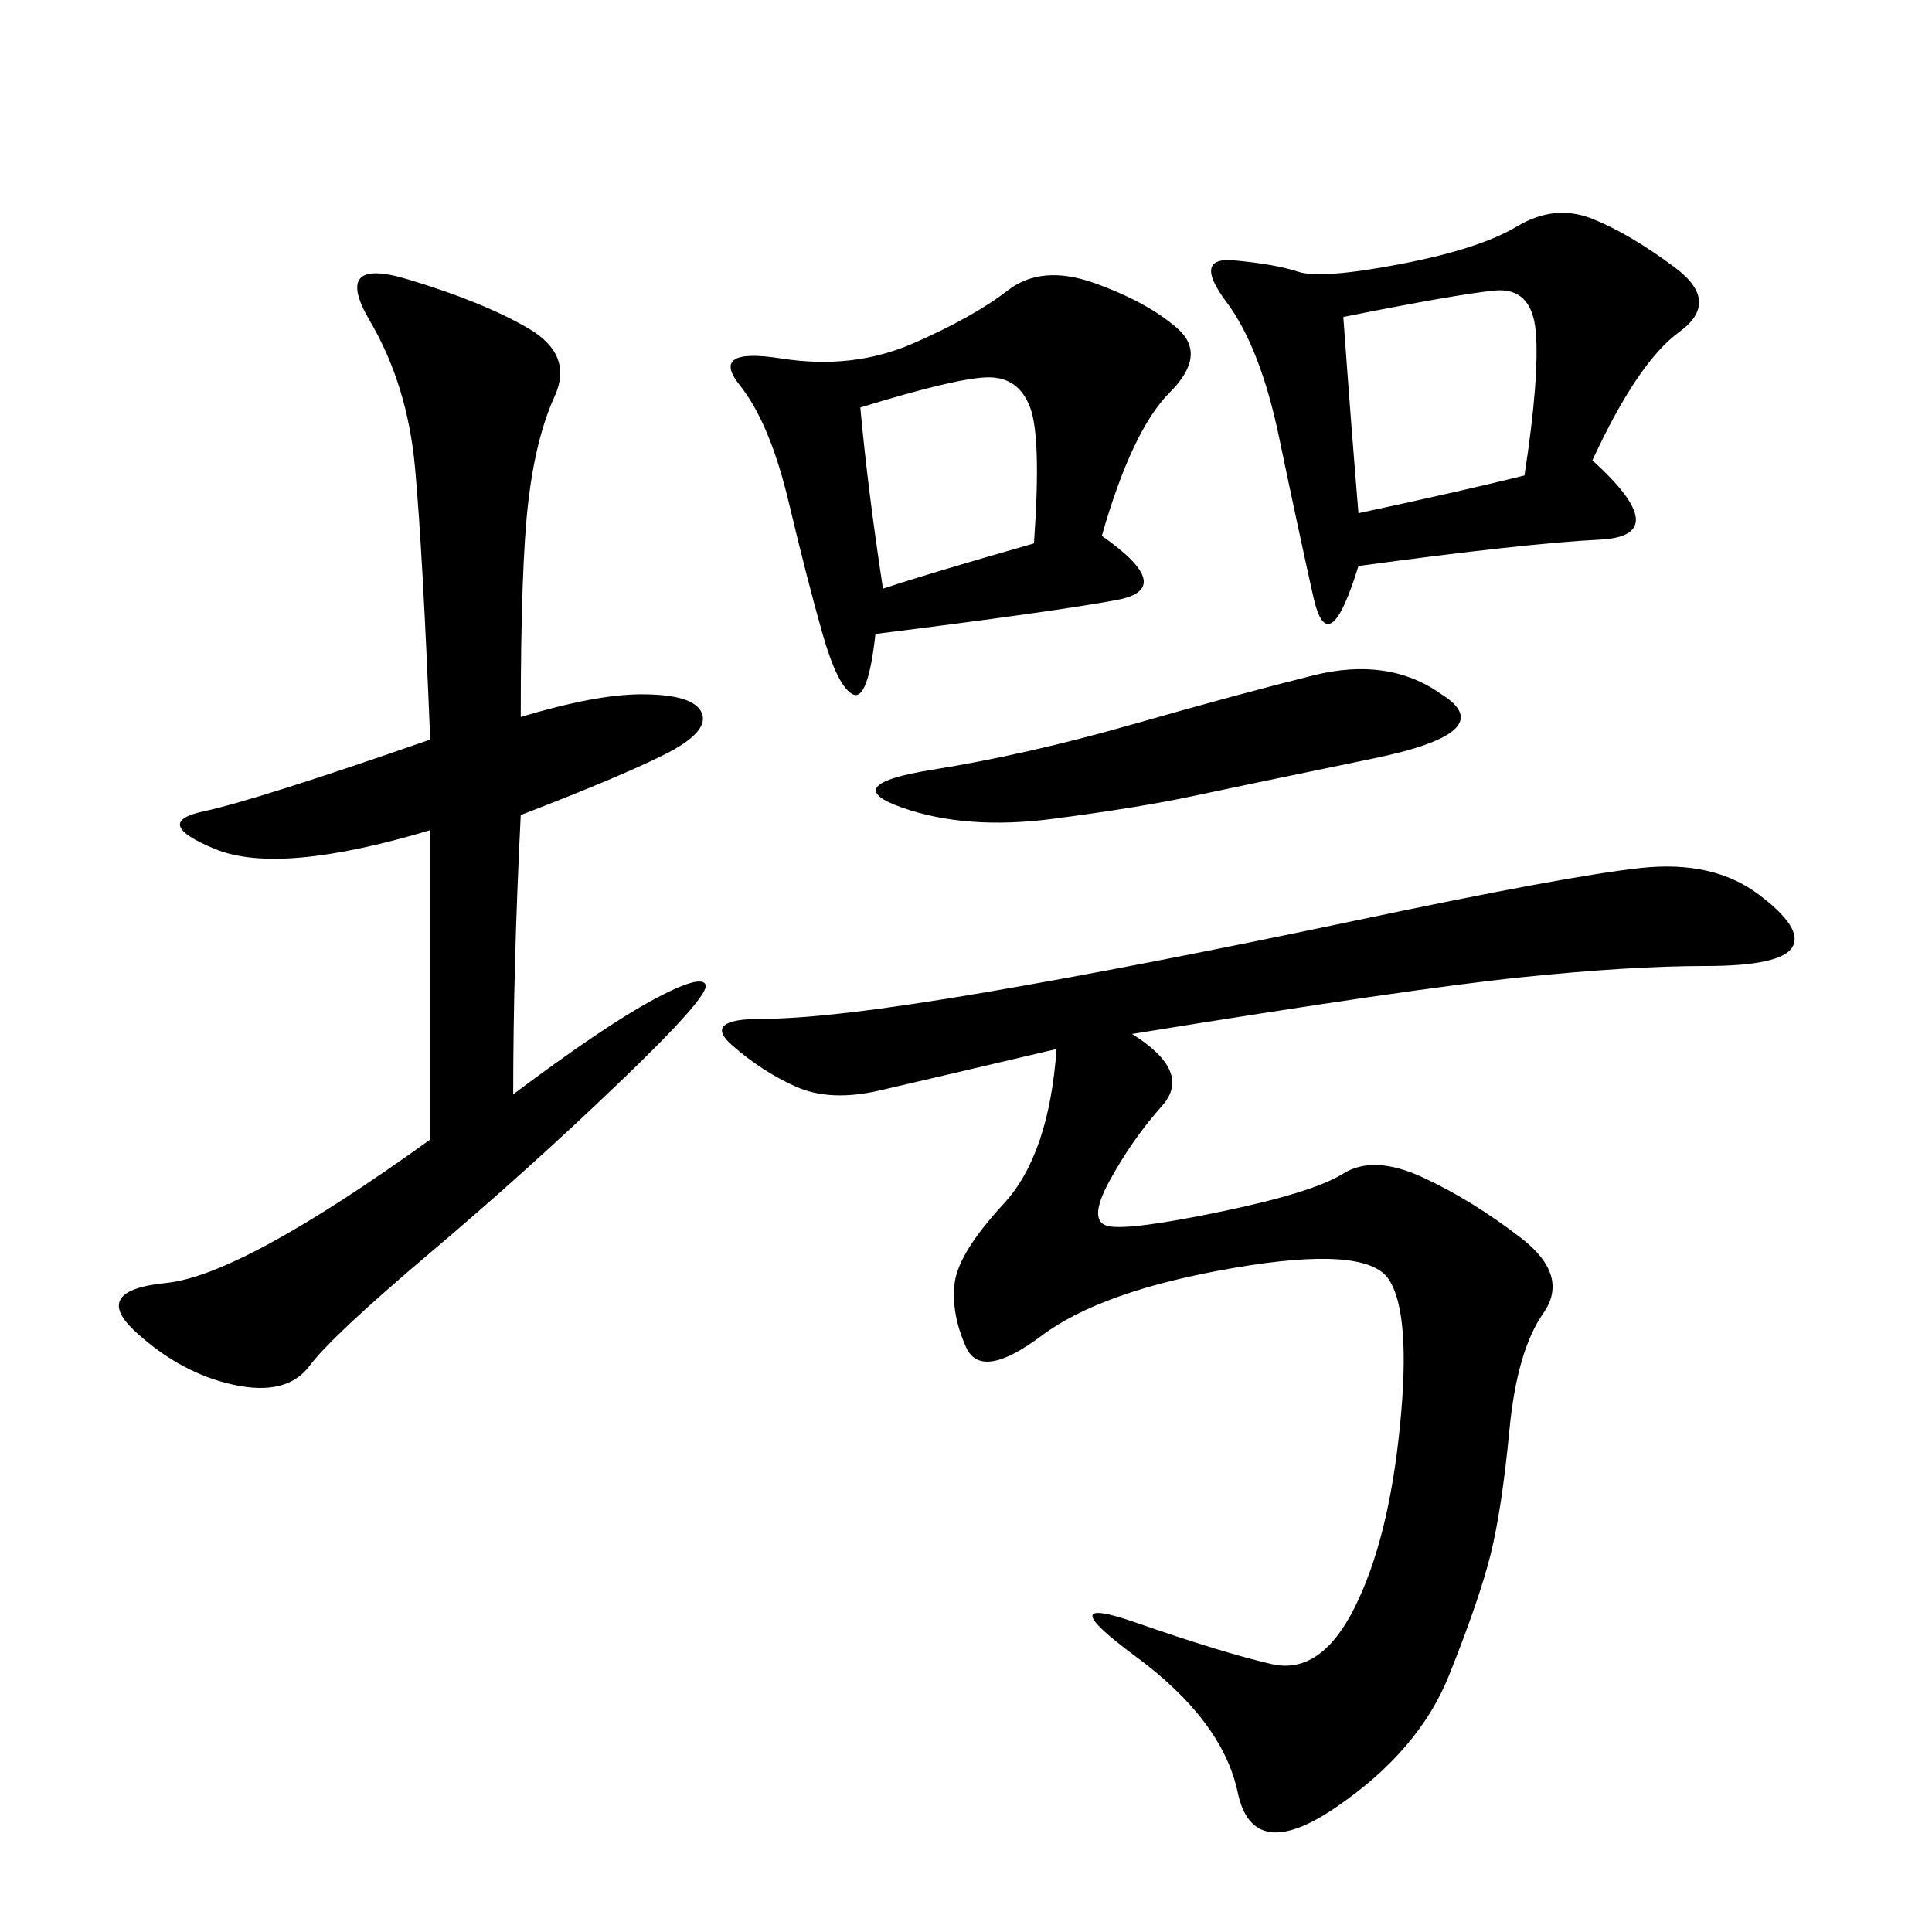 <svg xmlns="http://www.w3.org/2000/svg" xmlns:xlink="http://www.w3.org/1999/xlink" width="300" height="300"><path d="M175.78 160.55Q185.16 166.41 180.47 171.68Q175.78 176.95 172.27 183.40Q168.75 189.84 172.27 190.43Q175.78 191.02 189.84 188.09Q203.91 185.16 208.59 182.23Q213.28 179.30 220.90 182.81Q228.52 186.33 236.13 192.19Q243.75 198.05 239.65 203.91Q235.55 209.77 234.38 222.07Q233.20 234.38 231.45 241.41Q229.69 248.44 225 260.16Q220.31 271.88 207.42 280.66Q194.53 289.45 192.19 278.32Q189.84 267.19 176.37 257.23Q162.89 247.27 176.37 251.95Q189.84 256.64 197.46 258.40Q205.08 260.16 210.35 249.61Q215.63 239.06 217.38 221.48Q219.14 203.91 215.63 198.63Q212.11 193.36 191.60 196.88Q171.09 200.39 161.72 207.42Q152.34 214.45 150 209.18Q147.66 203.91 148.24 199.22Q148.83 194.53 155.86 186.91Q162.89 179.30 164.06 162.89L164.06 162.89Q144.14 167.58 136.52 169.34Q128.91 171.09 123.63 168.75Q118.36 166.41 113.67 162.30Q108.98 158.20 118.36 158.20L118.36 158.20Q128.91 158.20 152.93 154.10Q176.95 150 210.35 142.97Q243.75 135.94 254.88 134.77Q266.02 133.59 273.05 138.87Q280.08 144.14 278.32 147.07Q276.56 150 264.84 150L264.84 150Q253.13 150 236.13 151.76Q219.14 153.52 175.78 160.55L175.78 160.55ZM66.80 176.95L66.80 128.91Q43.36 135.94 33.40 131.84Q23.44 127.73 31.64 125.98Q39.84 124.22 66.80 114.84L66.80 114.84Q65.63 85.55 64.45 72.66Q63.28 59.77 57.42 49.80Q51.56 39.84 63.28 43.36Q75 46.88 82.03 50.98Q89.06 55.08 86.13 61.52Q83.20 67.97 82.03 77.93Q80.86 87.89 80.86 111.33L80.86 111.33Q92.58 107.81 99.61 107.81L99.61 107.81Q107.81 107.81 108.98 110.74Q110.16 113.67 103.13 117.19Q96.09 120.70 80.86 126.56L80.86 126.56Q79.69 150 79.69 169.92L79.69 169.92Q93.75 159.38 101.37 155.27Q108.98 151.17 109.57 152.93Q110.16 154.69 96.09 168.16Q82.03 181.64 66.80 194.53Q51.56 207.42 48.05 212.11Q44.53 216.80 36.33 215.04Q28.13 213.28 21.09 206.84Q14.06 200.39 25.78 199.22Q37.50 198.05 66.80 176.95L66.80 176.95ZM247.27 71.48Q260.16 83.20 248.44 83.79Q236.72 84.38 210.94 87.89L210.94 87.89Q206.25 103.13 203.91 92.58Q201.56 82.03 198.63 67.97Q195.70 53.91 190.43 46.88Q185.16 39.84 191.60 40.43Q198.05 41.02 201.56 42.19Q205.08 43.36 217.38 41.02Q229.69 38.67 235.55 35.16Q241.41 31.64 247.27 33.98Q253.13 36.33 260.16 41.60Q267.19 46.88 260.74 51.56Q254.30 56.25 247.27 71.48L247.27 71.48ZM171.09 83.20Q182.81 91.41 173.44 93.16Q164.06 94.92 135.94 98.44L135.94 98.44Q134.77 108.98 132.42 107.81Q130.08 106.64 127.73 98.44Q125.39 90.23 122.46 77.93Q119.53 65.63 114.84 59.77Q110.16 53.91 121.29 55.66Q132.42 57.42 141.80 53.32Q151.17 49.22 156.45 45.12Q161.72 41.02 169.92 43.95Q178.13 46.88 182.81 50.98Q187.50 55.08 181.64 60.94Q175.78 66.80 171.09 83.20L171.09 83.20ZM223.83 107.81Q233.20 113.67 213.28 117.77Q193.36 121.88 185.16 123.63Q176.95 125.39 163.48 127.15Q150 128.91 140.04 125.39Q130.08 121.88 144.73 119.53Q159.38 117.19 175.78 112.50Q192.19 107.81 203.91 104.88Q215.63 101.95 223.83 107.81L223.83 107.81ZM208.59 49.22Q209.77 65.63 210.94 79.69L210.94 79.69Q227.34 76.17 236.72 73.83L236.72 73.83Q239.06 58.59 238.48 51.56Q237.89 44.53 232.03 45.12Q226.17 45.70 208.59 49.22L208.59 49.22ZM133.59 63.28Q134.77 76.17 137.11 91.41L137.11 91.41Q144.14 89.06 160.55 84.38L160.55 84.38Q161.72 67.97 159.96 63.28Q158.20 58.59 153.52 58.59L153.52 58.59Q148.83 58.59 133.59 63.28L133.59 63.28Z"/></svg>
